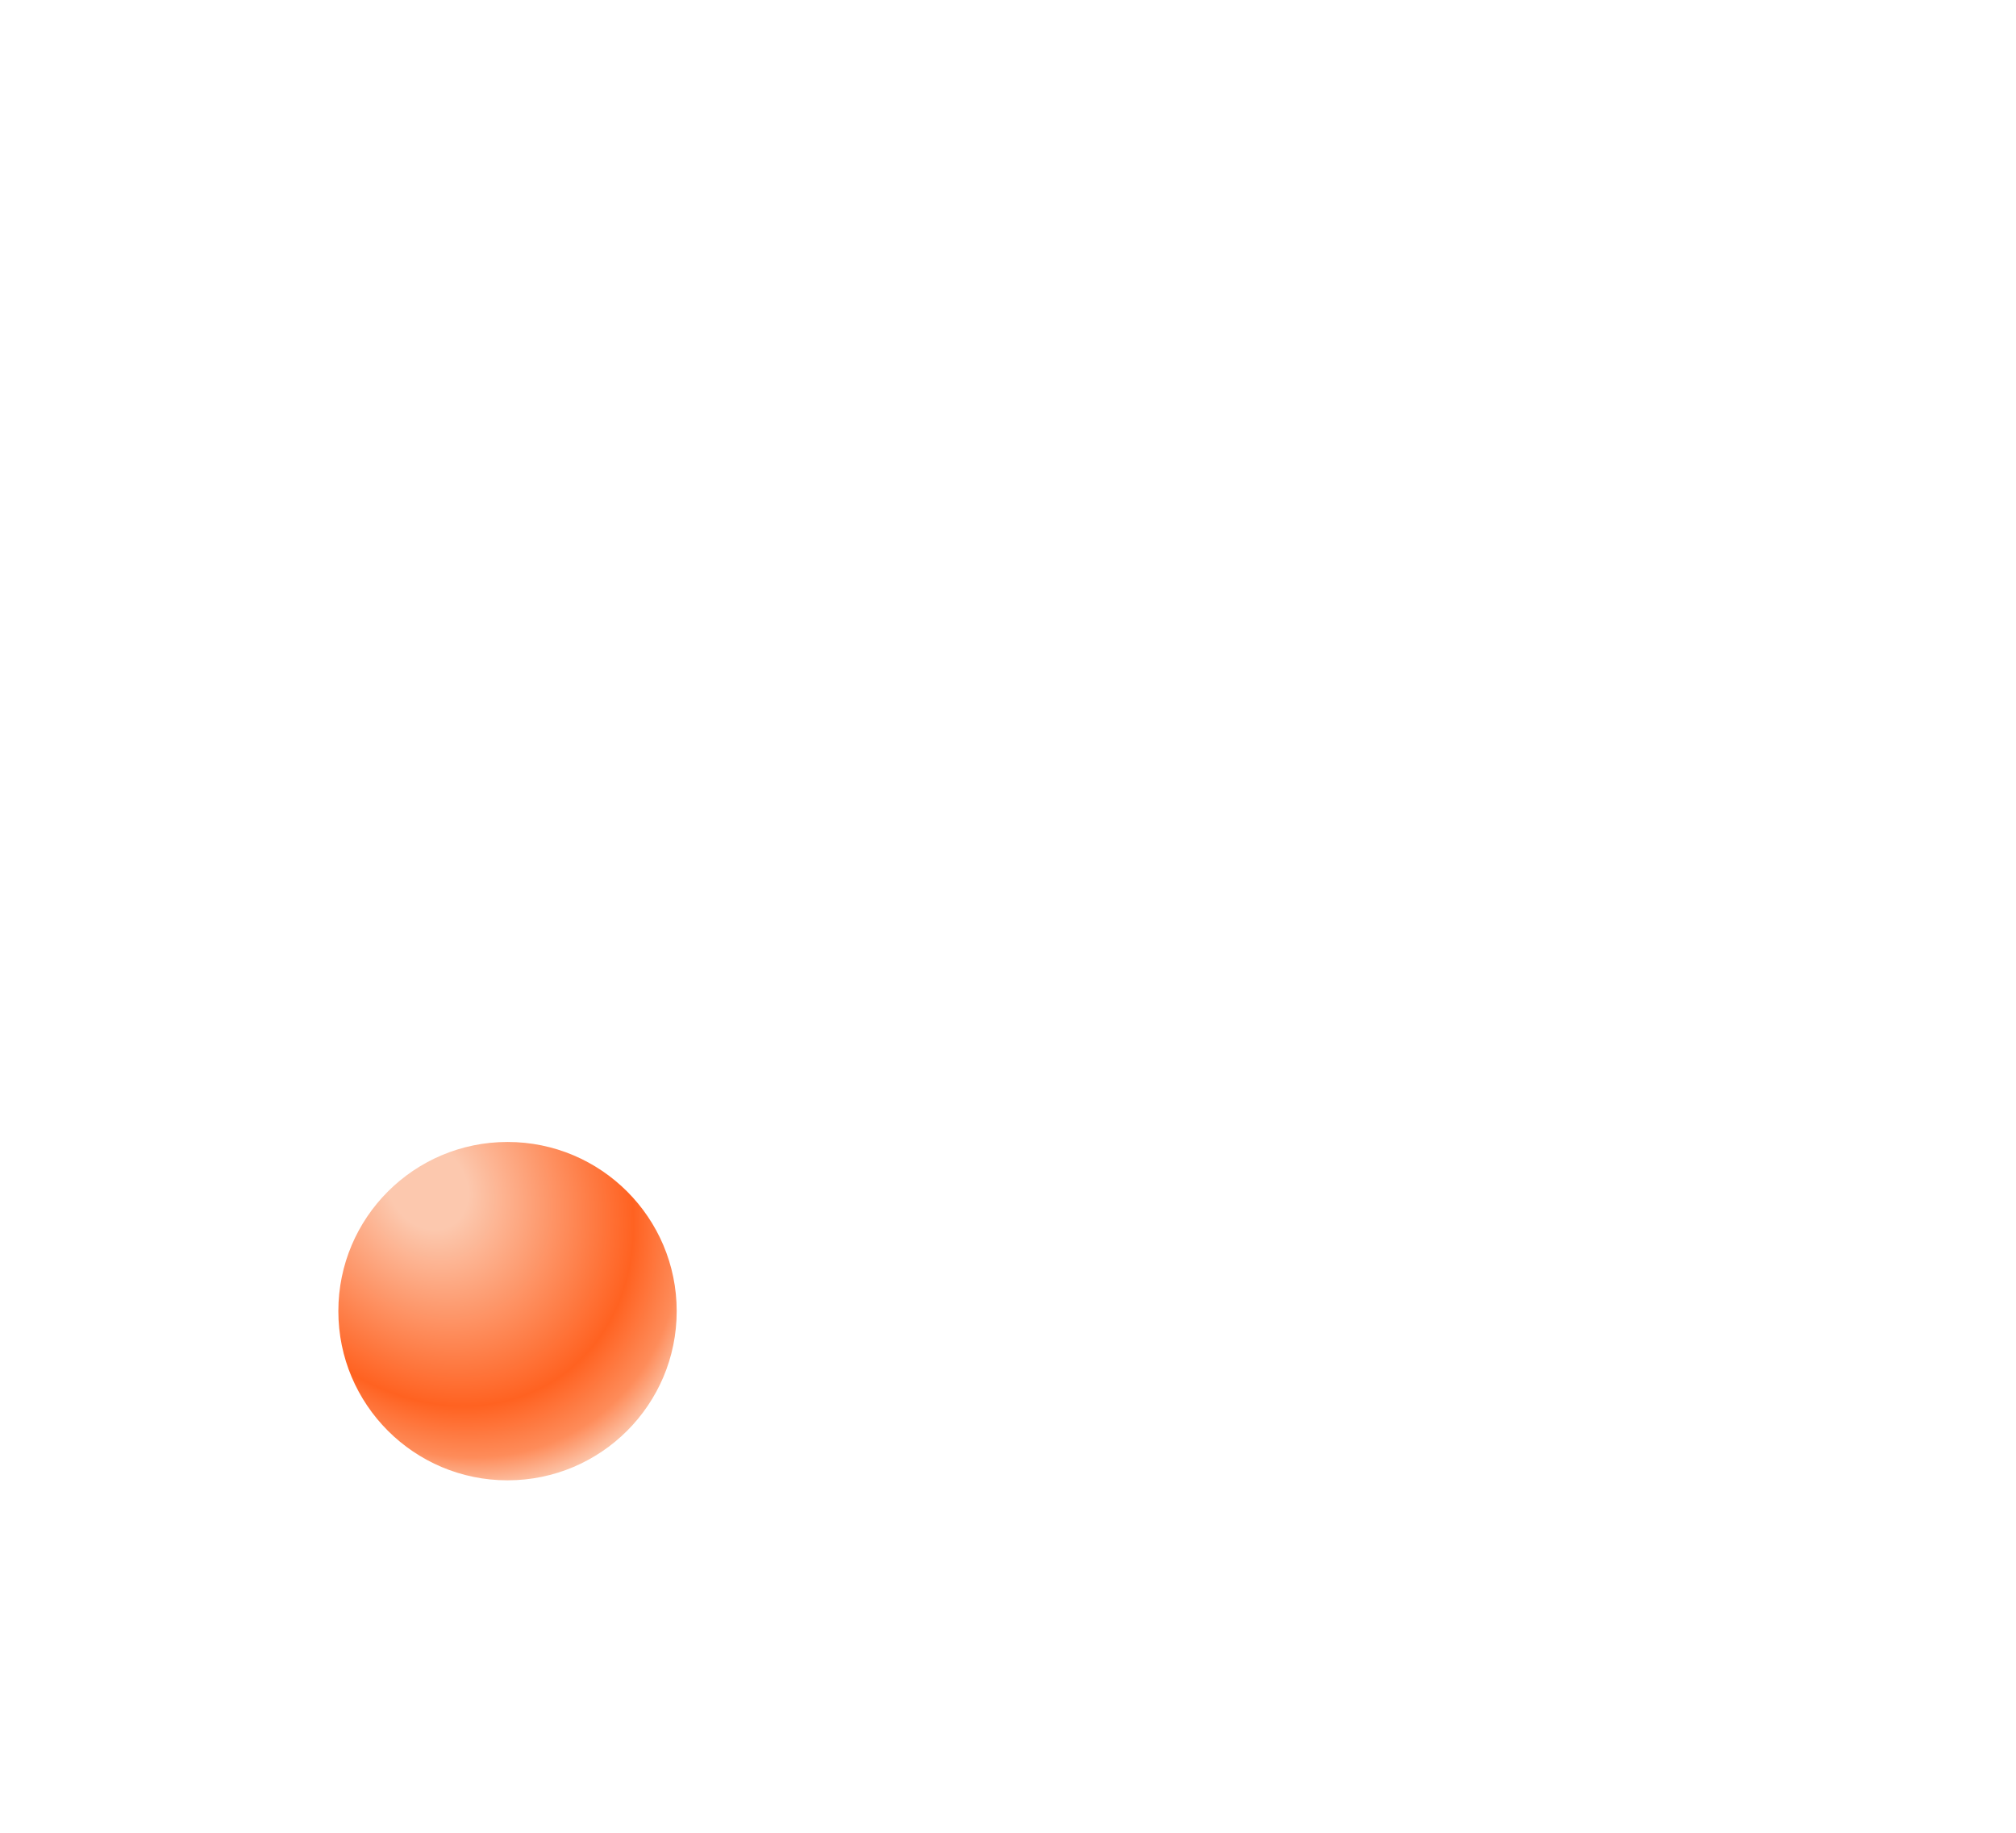 <svg width="286" height="260" viewBox="0 0 286 260" fill="none" xmlns="http://www.w3.org/2000/svg">
<g opacity="0.8" filter="url(#filter0_bd_12901_165623)">
<circle cx="144" cy="110" r="96" fill="white" fill-opacity="0.6" shape-rendering="crispEdges"/>
<circle cx="144" cy="110" r="95" stroke="white" stroke-width="2" shape-rendering="crispEdges"/>
</g>
<g filter="url(#filter1_d_12901_165623)">
<circle cx="60" cy="162" r="24" fill="url(#paint0_radial_12901_165623)"/>
</g>
<defs>
<filter id="filter0_bd_12901_165623" x="24" y="-10" width="262" height="270" filterUnits="userSpaceOnUse" color-interpolation-filters="sRGB">
<feFlood flood-opacity="0" result="BackgroundImageFix"/>
<feGaussianBlur in="BackgroundImageFix" stdDeviation="12"/>
<feComposite in2="SourceAlpha" operator="in" result="effect1_backgroundBlur_12901_165623"/>
<feColorMatrix in="SourceAlpha" type="matrix" values="0 0 0 0 0 0 0 0 0 0 0 0 0 0 0 0 0 0 127 0" result="hardAlpha"/>
<feMorphology radius="2" operator="dilate" in="SourceAlpha" result="effect2_dropShadow_12901_165623"/>
<feOffset dx="12" dy="20"/>
<feGaussianBlur stdDeviation="16"/>
<feComposite in2="hardAlpha" operator="out"/>
<feColorMatrix type="matrix" values="0 0 0 0 0.82 0 0 0 0 0.773 0 0 0 0 0.737 0 0 0 0.16 0"/>
<feBlend mode="normal" in2="effect1_backgroundBlur_12901_165623" result="effect2_dropShadow_12901_165623"/>
<feBlend mode="normal" in="SourceGraphic" in2="effect2_dropShadow_12901_165623" result="shape"/>
</filter>
<filter id="filter1_d_12901_165623" x="0" y="114" width="144" height="144" filterUnits="userSpaceOnUse" color-interpolation-filters="sRGB">
<feFlood flood-opacity="0" result="BackgroundImageFix"/>
<feColorMatrix in="SourceAlpha" type="matrix" values="0 0 0 0 0 0 0 0 0 0 0 0 0 0 0 0 0 0 127 0" result="hardAlpha"/>
<feOffset dx="12" dy="24"/>
<feGaussianBlur stdDeviation="24"/>
<feComposite in2="hardAlpha" operator="out"/>
<feColorMatrix type="matrix" values="0 0 0 0 1 0 0 0 0 0.424 0 0 0 0 0.146 0 0 0 0.32 0"/>
<feBlend mode="multiply" in2="BackgroundImageFix" result="effect1_dropShadow_12901_165623"/>
<feBlend mode="normal" in="SourceGraphic" in2="effect1_dropShadow_12901_165623" result="shape"/>
</filter>
<radialGradient id="paint0_radial_12901_165623" cx="0" cy="0" r="1" gradientUnits="userSpaceOnUse" gradientTransform="translate(48.691 144.283) rotate(54.938) scale(50.966 42.417)">
<stop offset="0.127" stop-color="#FCC8AE"/>
<stop offset="0.645" stop-color="#FF6221"/>
<stop offset="0.796" stop-color="#FE8C5A"/>
<stop offset="0.89" stop-color="#FCC8AE"/>
</radialGradient>
</defs>
</svg>
